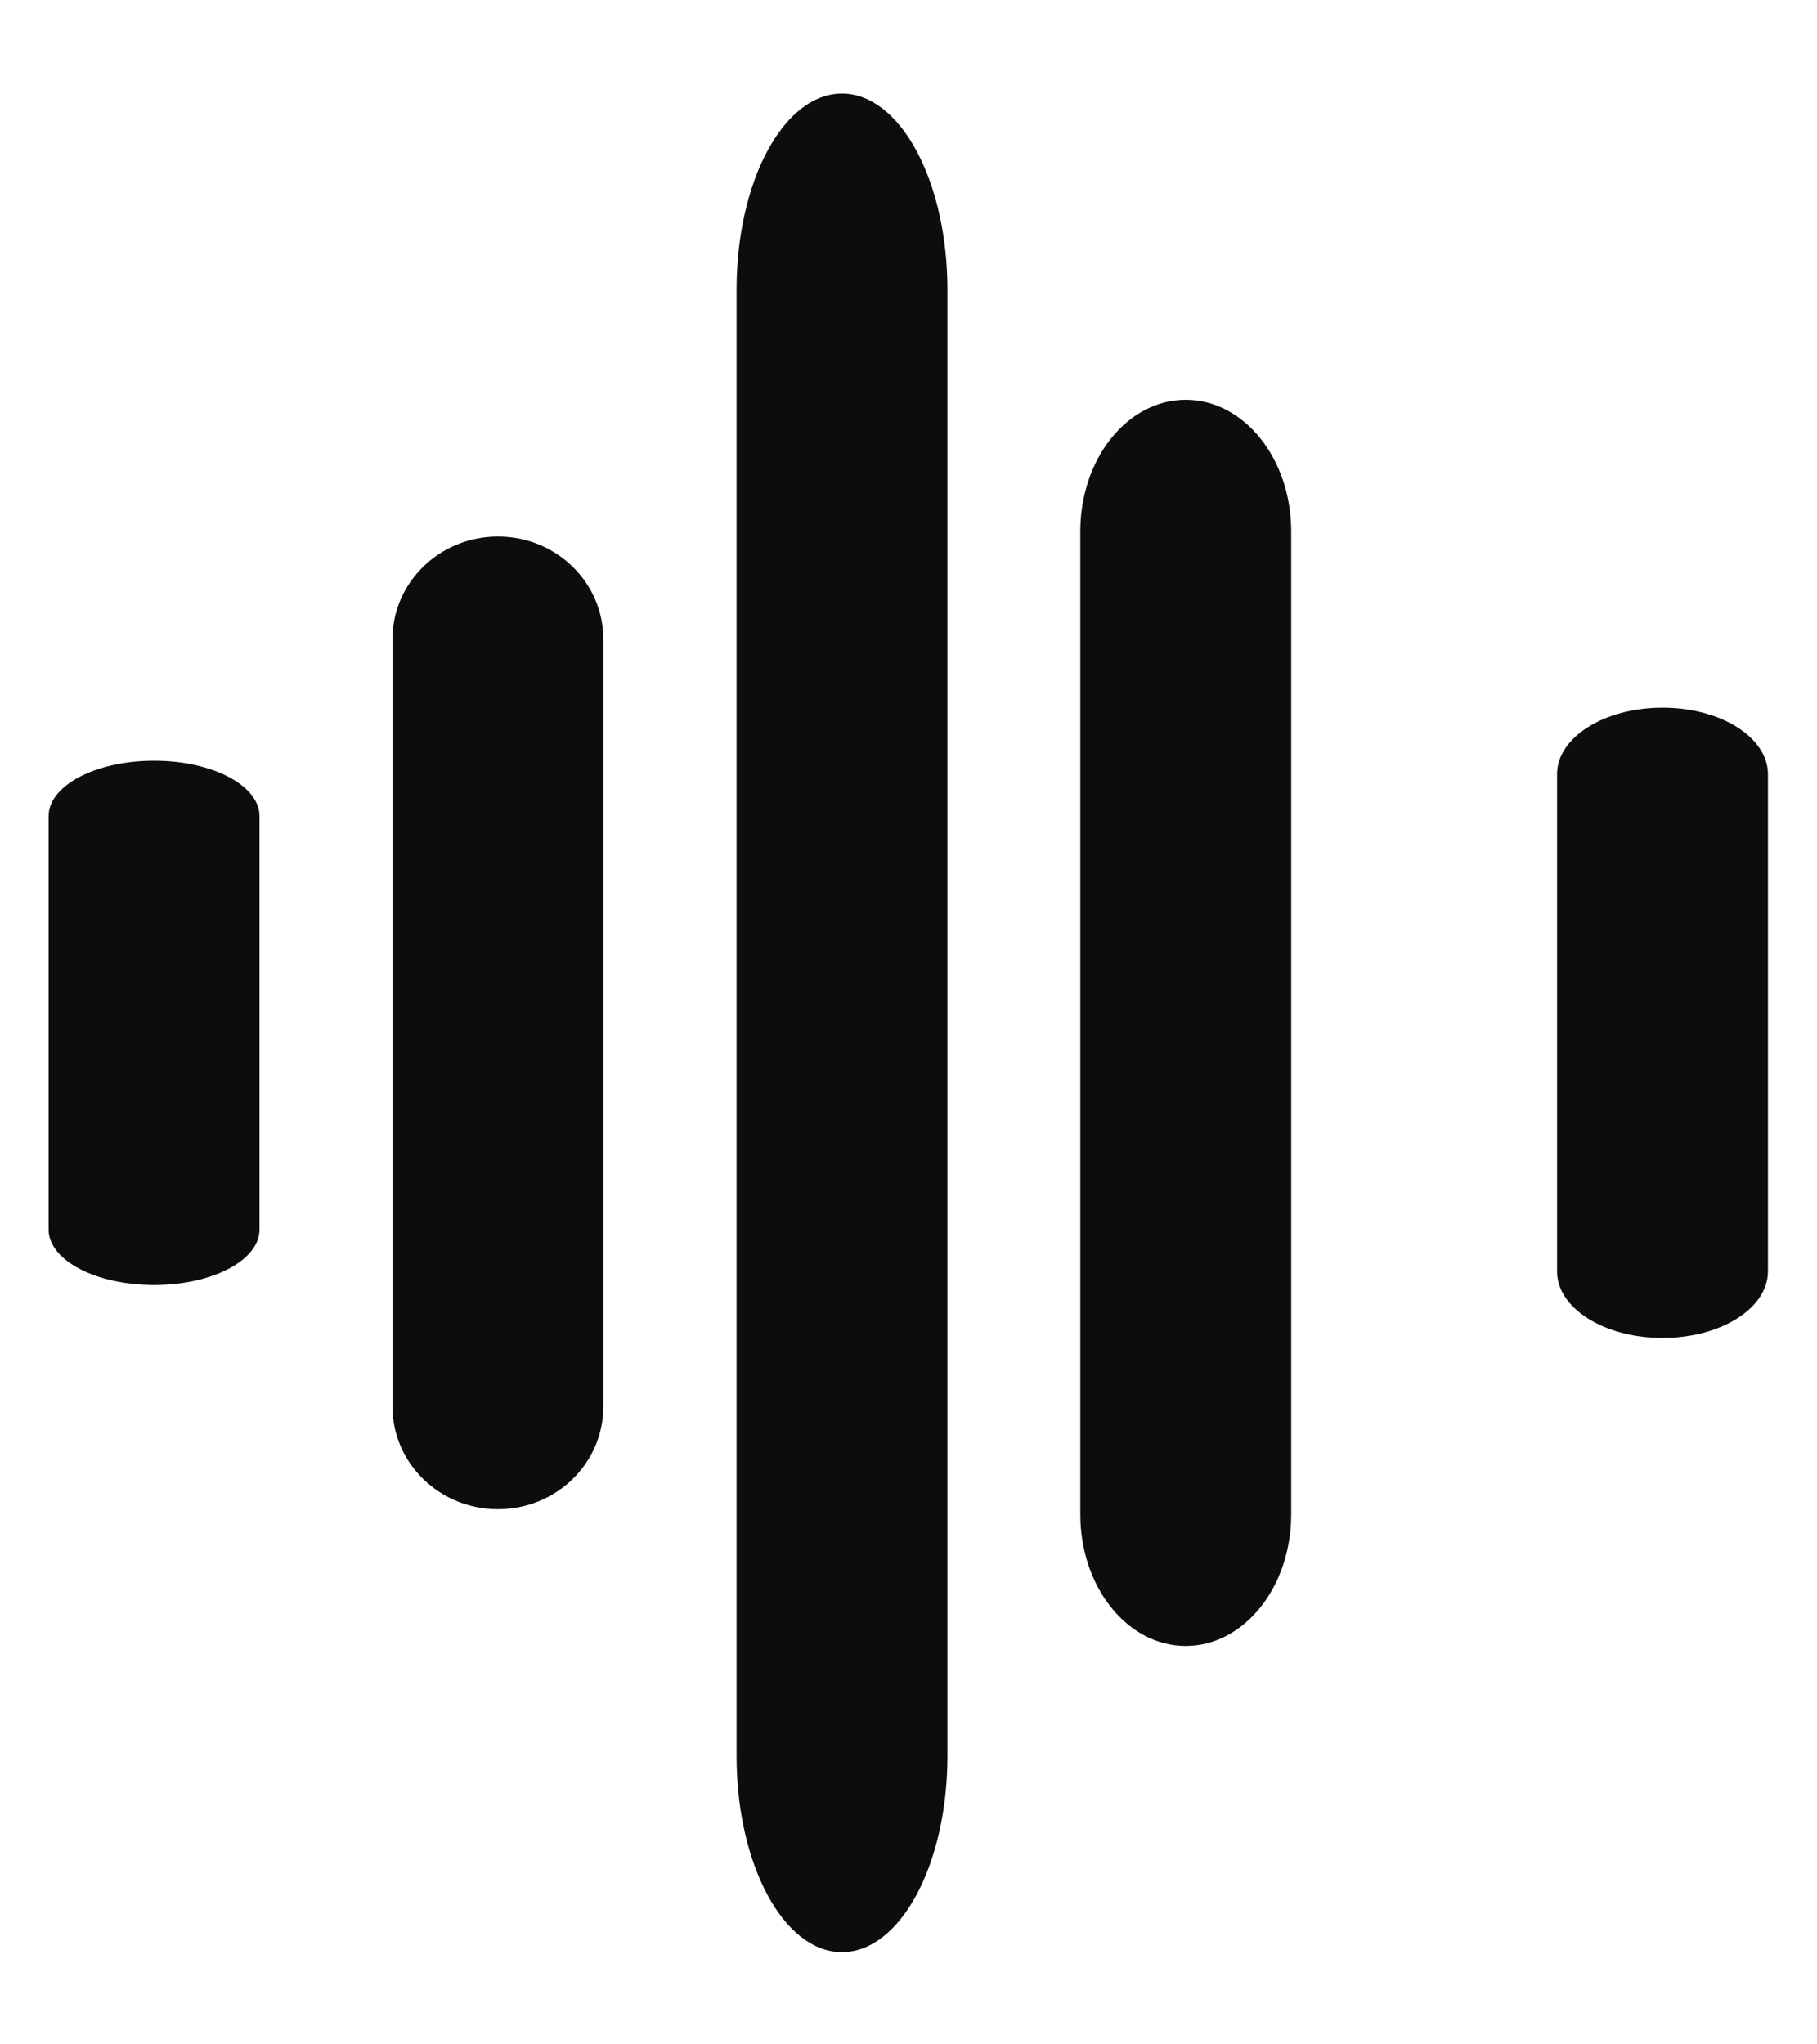 <svg width="16" height="18" viewBox="0 0 16 18" fill="none" xmlns="http://www.w3.org/2000/svg">
<path d="M14.64 6.231C15.154 6.231 15.568 6.493 15.568 6.817L15.568 11.194C15.568 11.518 15.154 11.78 14.64 11.78C14.126 11.78 13.711 11.518 13.711 11.194L13.711 6.817C13.711 6.493 14.126 6.231 14.64 6.231Z" fill="#0D0D0D"/>
<path d="M10.441 3.52C10.955 3.52 11.37 4.038 11.37 4.679L11.37 13.333C11.37 13.974 10.955 14.492 10.441 14.492C9.928 14.492 9.513 13.974 9.513 13.333L9.513 4.679C9.513 4.038 9.928 3.52 10.441 3.52Z" fill="#0D0D0D"/>
<path d="M7.414 0.824C7.928 0.824 8.343 1.596 8.343 2.552L8.343 15.459C8.343 16.416 7.928 17.188 7.414 17.188C6.9 17.188 6.486 16.416 6.486 15.459L6.486 2.552C6.486 1.596 6.9 0.824 7.414 0.824Z" fill="#0D0D0D"/>
<path d="M4.385 4.724C4.899 4.724 5.313 5.128 5.313 5.629L5.313 12.383C5.313 12.884 4.899 13.288 4.385 13.288C3.871 13.288 3.456 12.884 3.456 12.383L3.456 5.629C3.456 5.128 3.871 4.724 4.385 4.724Z" fill="#0D0D0D"/>
<path d="M1.357 6.698C1.87 6.698 2.285 6.916 2.285 7.186L2.285 10.826C2.285 11.096 1.87 11.314 1.357 11.314C0.843 11.314 0.428 11.096 0.428 10.826L0.428 7.186C0.428 6.916 0.843 6.698 1.357 6.698Z" fill="#0D0D0D"/>
</svg>
